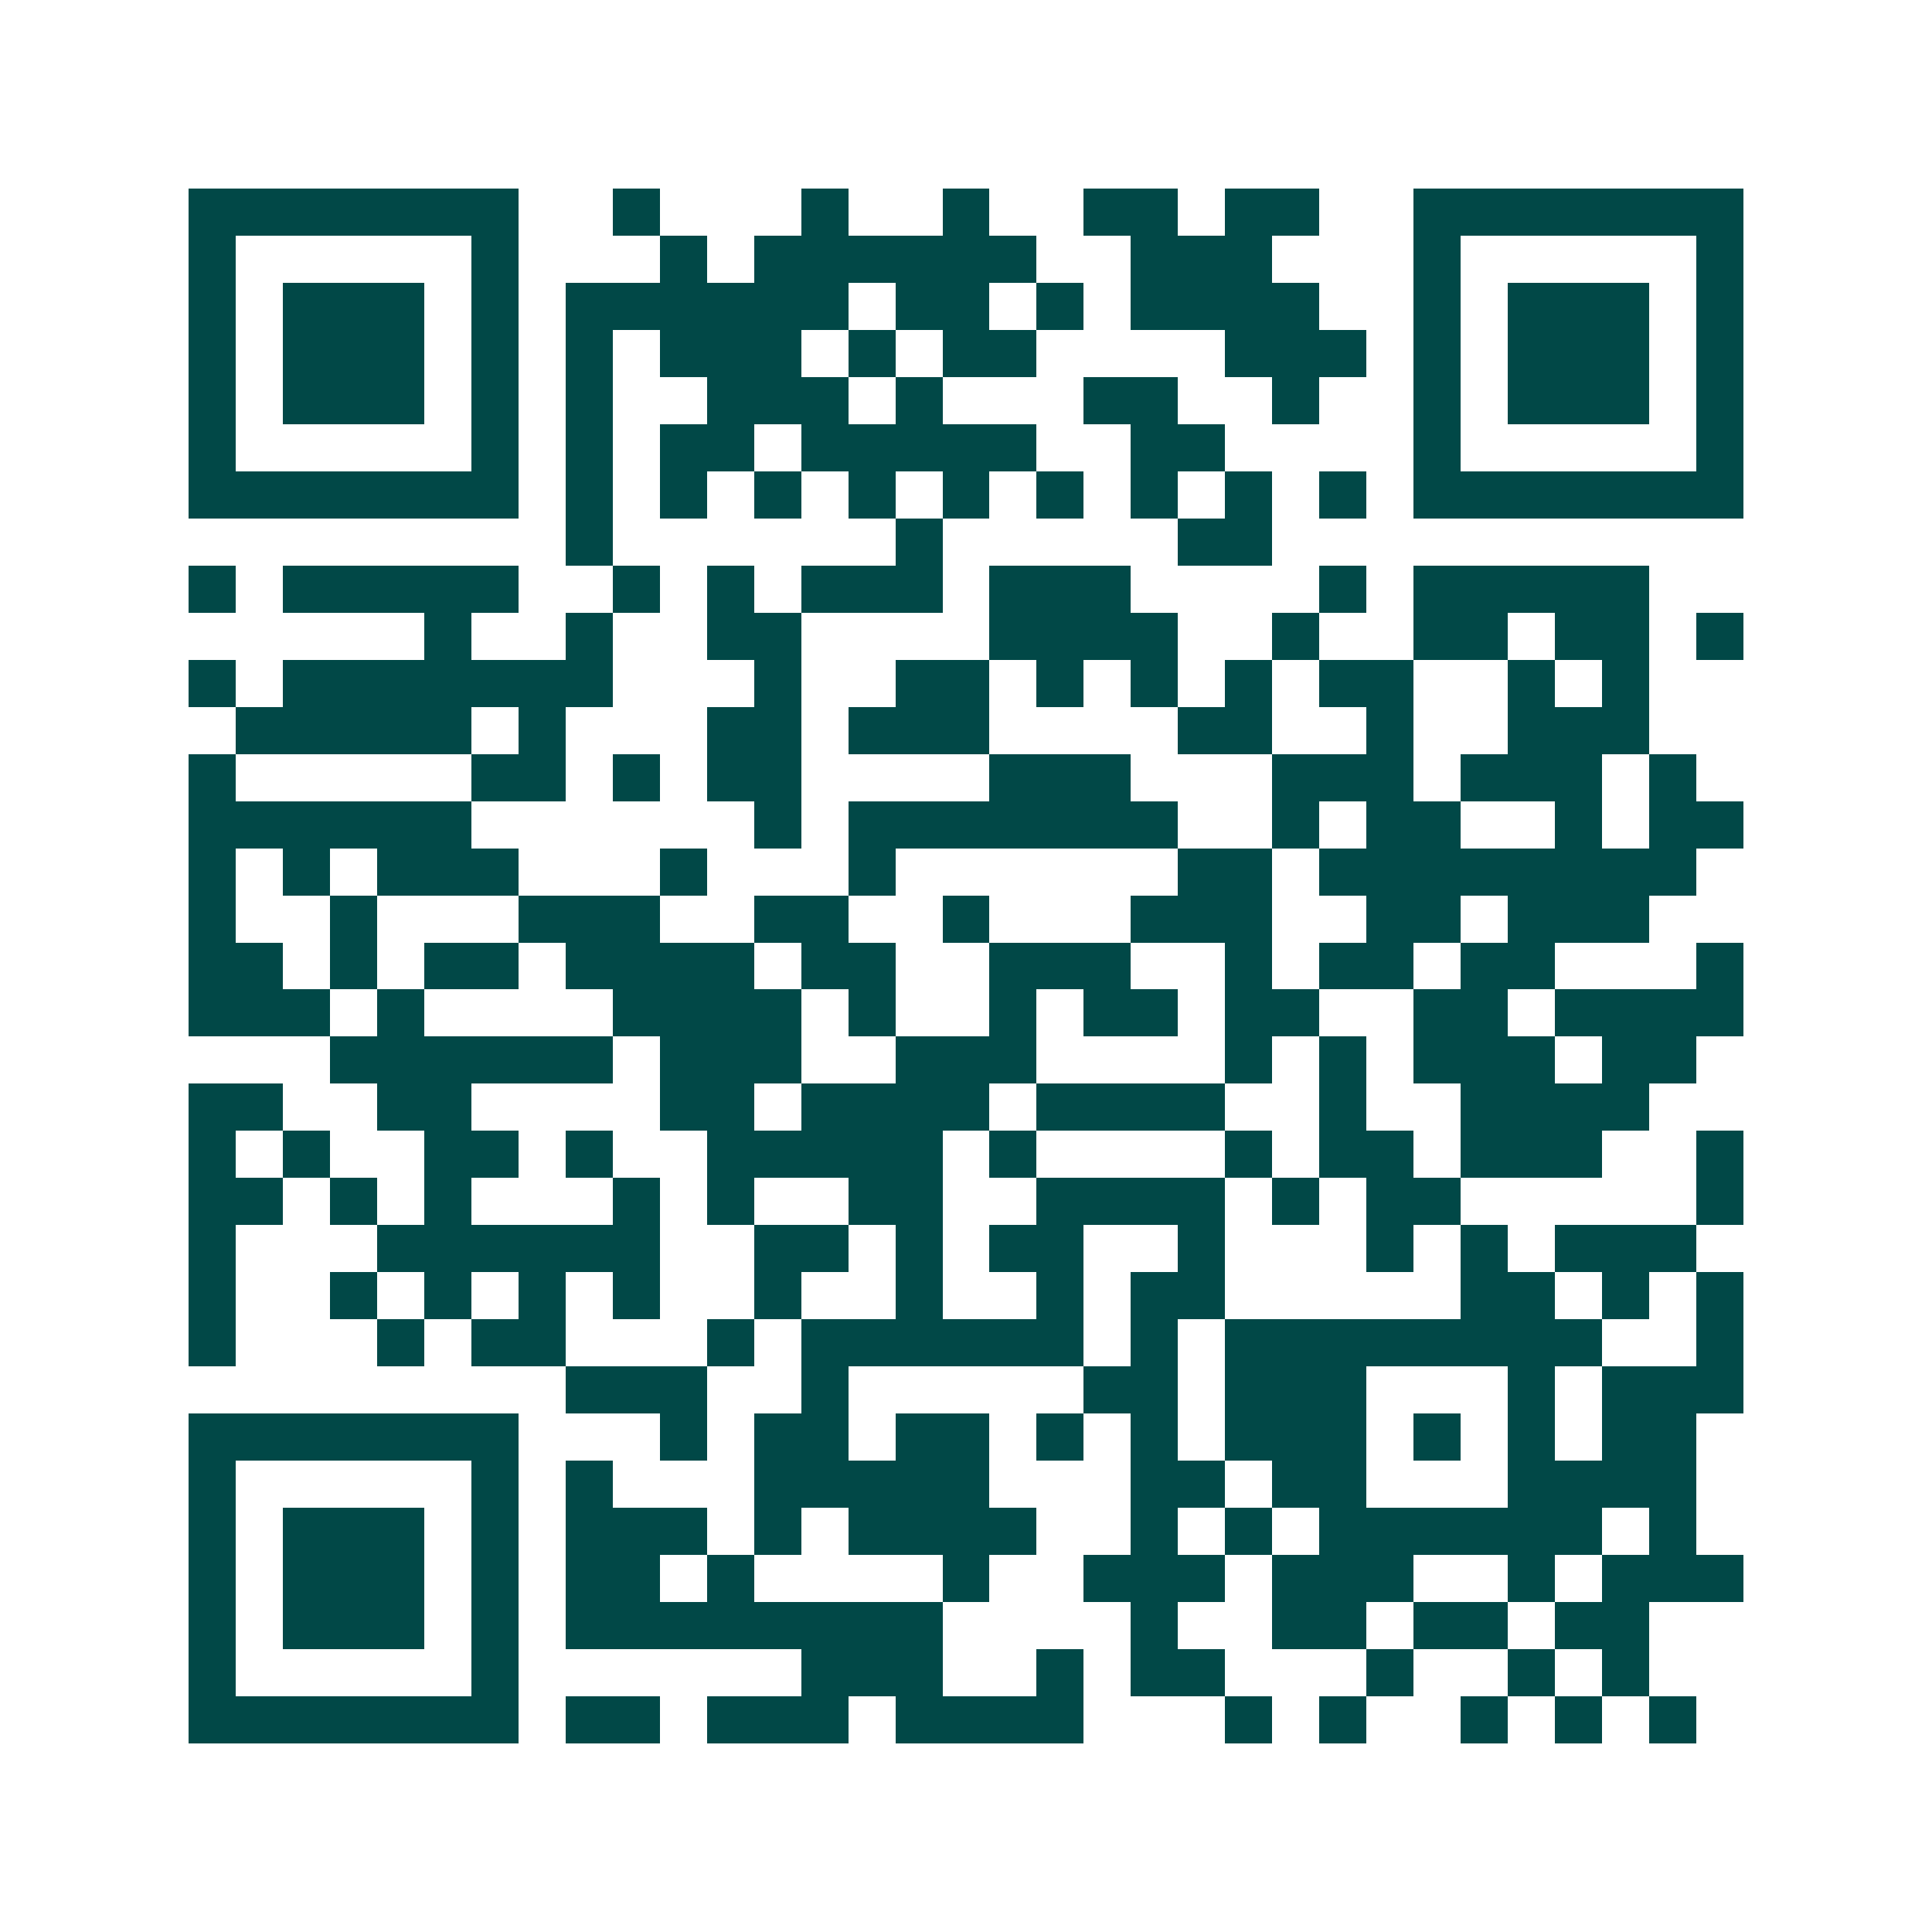 <svg xmlns="http://www.w3.org/2000/svg" width="200" height="200" viewBox="0 0 41 41" shape-rendering="crispEdges"><path fill="#ffffff" d="M0 0h41v41H0z"/><path stroke="#014847" d="M4 4.5h7m2 0h1m3 0h1m2 0h1m2 0h2m1 0h2m2 0h7M4 5.5h1m5 0h1m3 0h1m1 0h6m2 0h3m3 0h1m5 0h1M4 6.5h1m1 0h3m1 0h1m1 0h6m1 0h2m1 0h1m1 0h4m2 0h1m1 0h3m1 0h1M4 7.5h1m1 0h3m1 0h1m1 0h1m1 0h3m1 0h1m1 0h2m4 0h3m1 0h1m1 0h3m1 0h1M4 8.5h1m1 0h3m1 0h1m1 0h1m2 0h3m1 0h1m3 0h2m2 0h1m2 0h1m1 0h3m1 0h1M4 9.5h1m5 0h1m1 0h1m1 0h2m1 0h5m2 0h2m4 0h1m5 0h1M4 10.5h7m1 0h1m1 0h1m1 0h1m1 0h1m1 0h1m1 0h1m1 0h1m1 0h1m1 0h1m1 0h7M12 11.5h1m6 0h1m5 0h2M4 12.5h1m1 0h5m2 0h1m1 0h1m1 0h3m1 0h3m4 0h1m1 0h5M9 13.5h1m2 0h1m2 0h2m4 0h4m2 0h1m2 0h2m1 0h2m1 0h1M4 14.5h1m1 0h7m3 0h1m2 0h2m1 0h1m1 0h1m1 0h1m1 0h2m2 0h1m1 0h1M5 15.5h5m1 0h1m3 0h2m1 0h3m4 0h2m2 0h1m2 0h3M4 16.5h1m5 0h2m1 0h1m1 0h2m4 0h3m3 0h3m1 0h3m1 0h1M4 17.5h6m6 0h1m1 0h7m2 0h1m1 0h2m2 0h1m1 0h2M4 18.5h1m1 0h1m1 0h3m3 0h1m3 0h1m6 0h2m1 0h8M4 19.5h1m2 0h1m3 0h3m2 0h2m2 0h1m3 0h3m2 0h2m1 0h3M4 20.5h2m1 0h1m1 0h2m1 0h4m1 0h2m2 0h3m2 0h1m1 0h2m1 0h2m3 0h1M4 21.5h3m1 0h1m4 0h4m1 0h1m2 0h1m1 0h2m1 0h2m2 0h2m1 0h4M7 22.5h6m1 0h3m2 0h3m4 0h1m1 0h1m1 0h3m1 0h2M4 23.5h2m2 0h2m4 0h2m1 0h4m1 0h4m2 0h1m2 0h4M4 24.5h1m1 0h1m2 0h2m1 0h1m2 0h5m1 0h1m4 0h1m1 0h2m1 0h3m2 0h1M4 25.5h2m1 0h1m1 0h1m3 0h1m1 0h1m2 0h2m2 0h4m1 0h1m1 0h2m5 0h1M4 26.5h1m3 0h6m2 0h2m1 0h1m1 0h2m2 0h1m3 0h1m1 0h1m1 0h3M4 27.5h1m2 0h1m1 0h1m1 0h1m1 0h1m2 0h1m2 0h1m2 0h1m1 0h2m5 0h2m1 0h1m1 0h1M4 28.5h1m3 0h1m1 0h2m3 0h1m1 0h6m1 0h1m1 0h8m2 0h1M12 29.5h3m2 0h1m5 0h2m1 0h3m3 0h1m1 0h3M4 30.5h7m3 0h1m1 0h2m1 0h2m1 0h1m1 0h1m1 0h3m1 0h1m1 0h1m1 0h2M4 31.5h1m5 0h1m1 0h1m3 0h5m3 0h2m1 0h2m3 0h4M4 32.5h1m1 0h3m1 0h1m1 0h3m1 0h1m1 0h4m2 0h1m1 0h1m1 0h6m1 0h1M4 33.5h1m1 0h3m1 0h1m1 0h2m1 0h1m4 0h1m2 0h3m1 0h3m2 0h1m1 0h3M4 34.5h1m1 0h3m1 0h1m1 0h8m4 0h1m2 0h2m1 0h2m1 0h2M4 35.5h1m5 0h1m6 0h3m2 0h1m1 0h2m3 0h1m2 0h1m1 0h1M4 36.5h7m1 0h2m1 0h3m1 0h4m3 0h1m1 0h1m2 0h1m1 0h1m1 0h1"/></svg>
